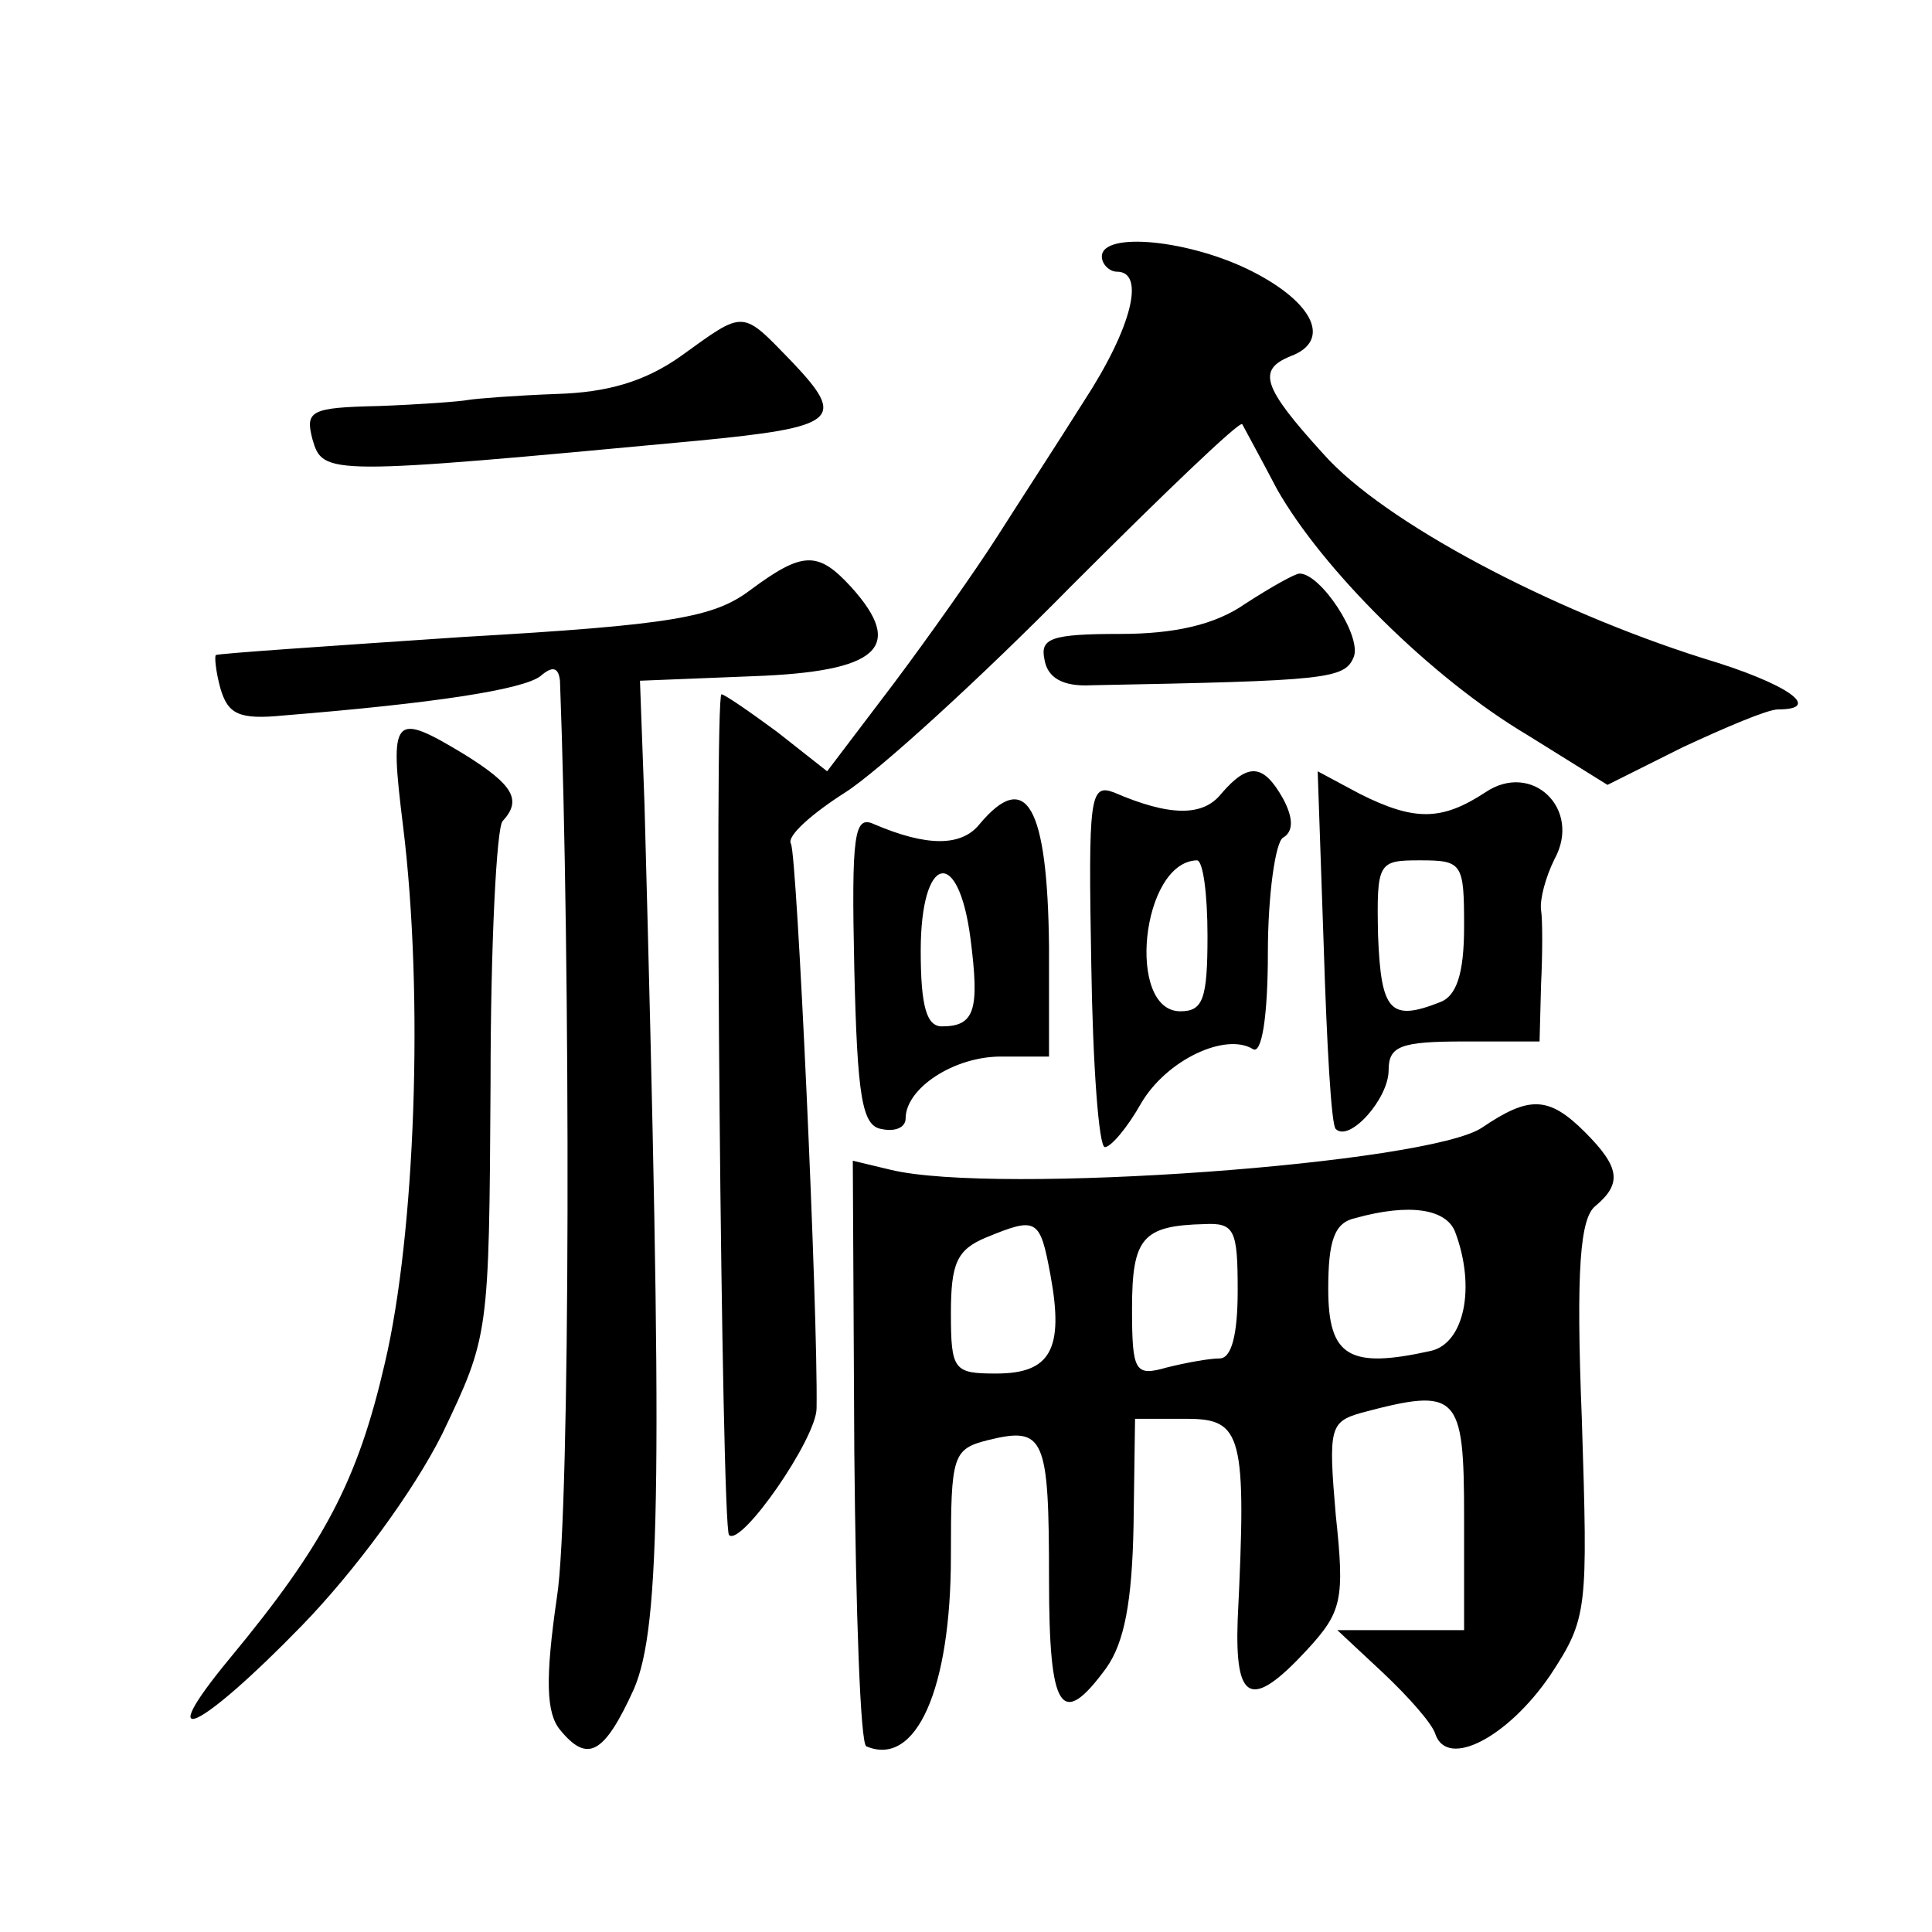 <?xml version="1.0" standalone="no"?>
<!DOCTYPE svg PUBLIC "-//W3C//DTD SVG 20010904//EN"
 "http://www.w3.org/TR/2001/REC-SVG-20010904/DTD/svg10.dtd">
<svg version="1.0" xmlns="http://www.w3.org/2000/svg"
 width="128pt" height="128pt" viewBox="0 0 128 128"
 preserveAspectRatio="xMidYMid meet">
<g transform="translate(0,128) scale(0.1,-0.1)"
fill="#0" stroke="none">
<path d="M730 1110 c0 -5 5 -10 10 -10 19 0 10 -37 -22 -86 -17 -27 -43 -67 -57
-89 -14 -22 -45 -66 -69 -98 l-44 -58 -33 26 c-19 14 -35 25 -37 25 -5 0 0 -552
5 -557 8 -8 58 64 58 84 1 64 -13 368 -17 374 -3 5 14 20 36 34 22 14 90 76 150
137 61 61 111 109 113 107 1 -2 12 -22 23 -43 30 -53 102 -125 166 -163 l53 -33
50 25 c28 13 56 25 63 25 30 0 7 17 -50 34 -101 32 -211 90 -251 135 -41 45 -44
56 -22 65 27 10 16 35 -25 56 -41 21 -100 27 -100 10z M451 1044 c-24 -17 -49 -24
-82 -25 -27 -1 -53 -3 -59 -4 -5 -1 -32 -3 -59 -4 -45 -1 -49 -3 -44 -22 7 -24
9 -24 255 -1 93 9 99 14 63 52 -34 35 -31 35 -74 4z M497 889 c-24 -18 -51 -23
-190 -31 -89 -6 -163 -11 -164 -12 -1 -1 0 -11 3 -22 5 -17 12 -21 42 -18 99 8
158 17 170 26 8 7 12 6 13 -3 7 -185 7 -551 -2 -607 -8 -55 -7 -77 2 -88 18 -22
29 -17 49 27 18 42 19 143 7 586 l-3 82 75 3 c83 3 101 19 65 59 -22 24 -32 24
-67 -2z M825 880 c-20 -14 -47 -20 -83 -20 -46 0 -53 -3 -50 -17 2 -12 12 -18 31
-17 157 3 168 4 174 19 5 14 -22 55 -36 55 -3 0 -19 -9 -36 -20z M267 733 c14 -113
8 -271 -12 -356 -18 -78 -40 -120 -103 -196 -52 -63 -20 -48 48 22 35 36 74 89
93 127 31 65 31 65 32 232 0 92 4 170 8 174 13 14 7 24 -25 44 -48 29 -50 26 -41
-47z M809 754 c-12 -15 -34 -15 -71 1 -16 6 -17 -3 -15 -114 1 -67 5 -121 9 -121
4 0 15 13 24 29 17 29 56 47 74 36 6 -4 10 22 10 64 0 38 5 73 10 76 7 4 7 13 0
26 -13 23 -23 24 -41 3z m-9 -94 c0 -42 -3 -50 -18 -50 -36 0 -26 99 11 100 4 0
7 -22 7 -50z M877 653 c2 -64 5 -119 8 -121 9 -9 35 20 35 39 0 16 8 19 50 19 l50
0 1 38 c1 20 1 43 0 49 -1 7 3 22 9 34 18 33 -15 65 -46 44 -29 -19 -47 -19 -83
-1 l-28 15 4 -116z m93 13 c0 -31 -5 -46 -16 -50 -33 -13 -39 -6 -41 44 -1 49 0
50 28 50 28 0 29 -2 29 -44z M649 734 c-12 -15 -35 -15 -70 0 -13 6 -15 -6 -13
-96 2 -84 5 -104 18 -106 9 -2 16 1 16 7 0 20 32 41 63 41 l32 0 0 73 c-1 93 -15
118 -46 81z m-6 -76 c6 -47 3 -58 -19 -58 -10 0 -14 13 -14 50 0 64 25 70 33 8z
M982 533 c-35 -24 -322 -45 -392 -28 l-25 6 1 -193 c1 -106 4 -194 8 -195 33 -14
56 38 56 126 0 67 1 71 25 77 37 9 40 2 40 -92 0 -88 8 -100 38 -59 12 17 17 44
18 94 l1 71 34 0 c37 0 40 -10 34 -133 -2 -55 9 -60 46 -20 23 25 25 33 19 89 -5
58 -4 62 17 68 64 17 68 13 68 -69 l0 -75 -42 0 -42 0 30 -28 c17 -16 33 -34 35
-41 8 -23 48 -2 76 39 25 38 25 43 21 170 -4 100 -1 133 9 141 18 15 16 26 -7 49
-24 24 -37 24 -68 3z m-18 -69 c14 -37 6 -74 -16 -79 -54 -12 -68 -4 -68 41 0 32
4 44 18 47 36 10 60 6 66 -9z m-268 -29 c9 -49 0 -65 -36 -65 -28 0 -30 2 -30 40
0 33 4 42 23 50 34 14 36 13 43 -25z m124 -10 c0 -29 -4 -45 -12 -45 -7 0 -23 -3
-35 -6 -21 -6 -23 -3 -23 39 0 47 7 55 48 56 20 1 22 -4 22 -44z"/>
</g>
</svg>
